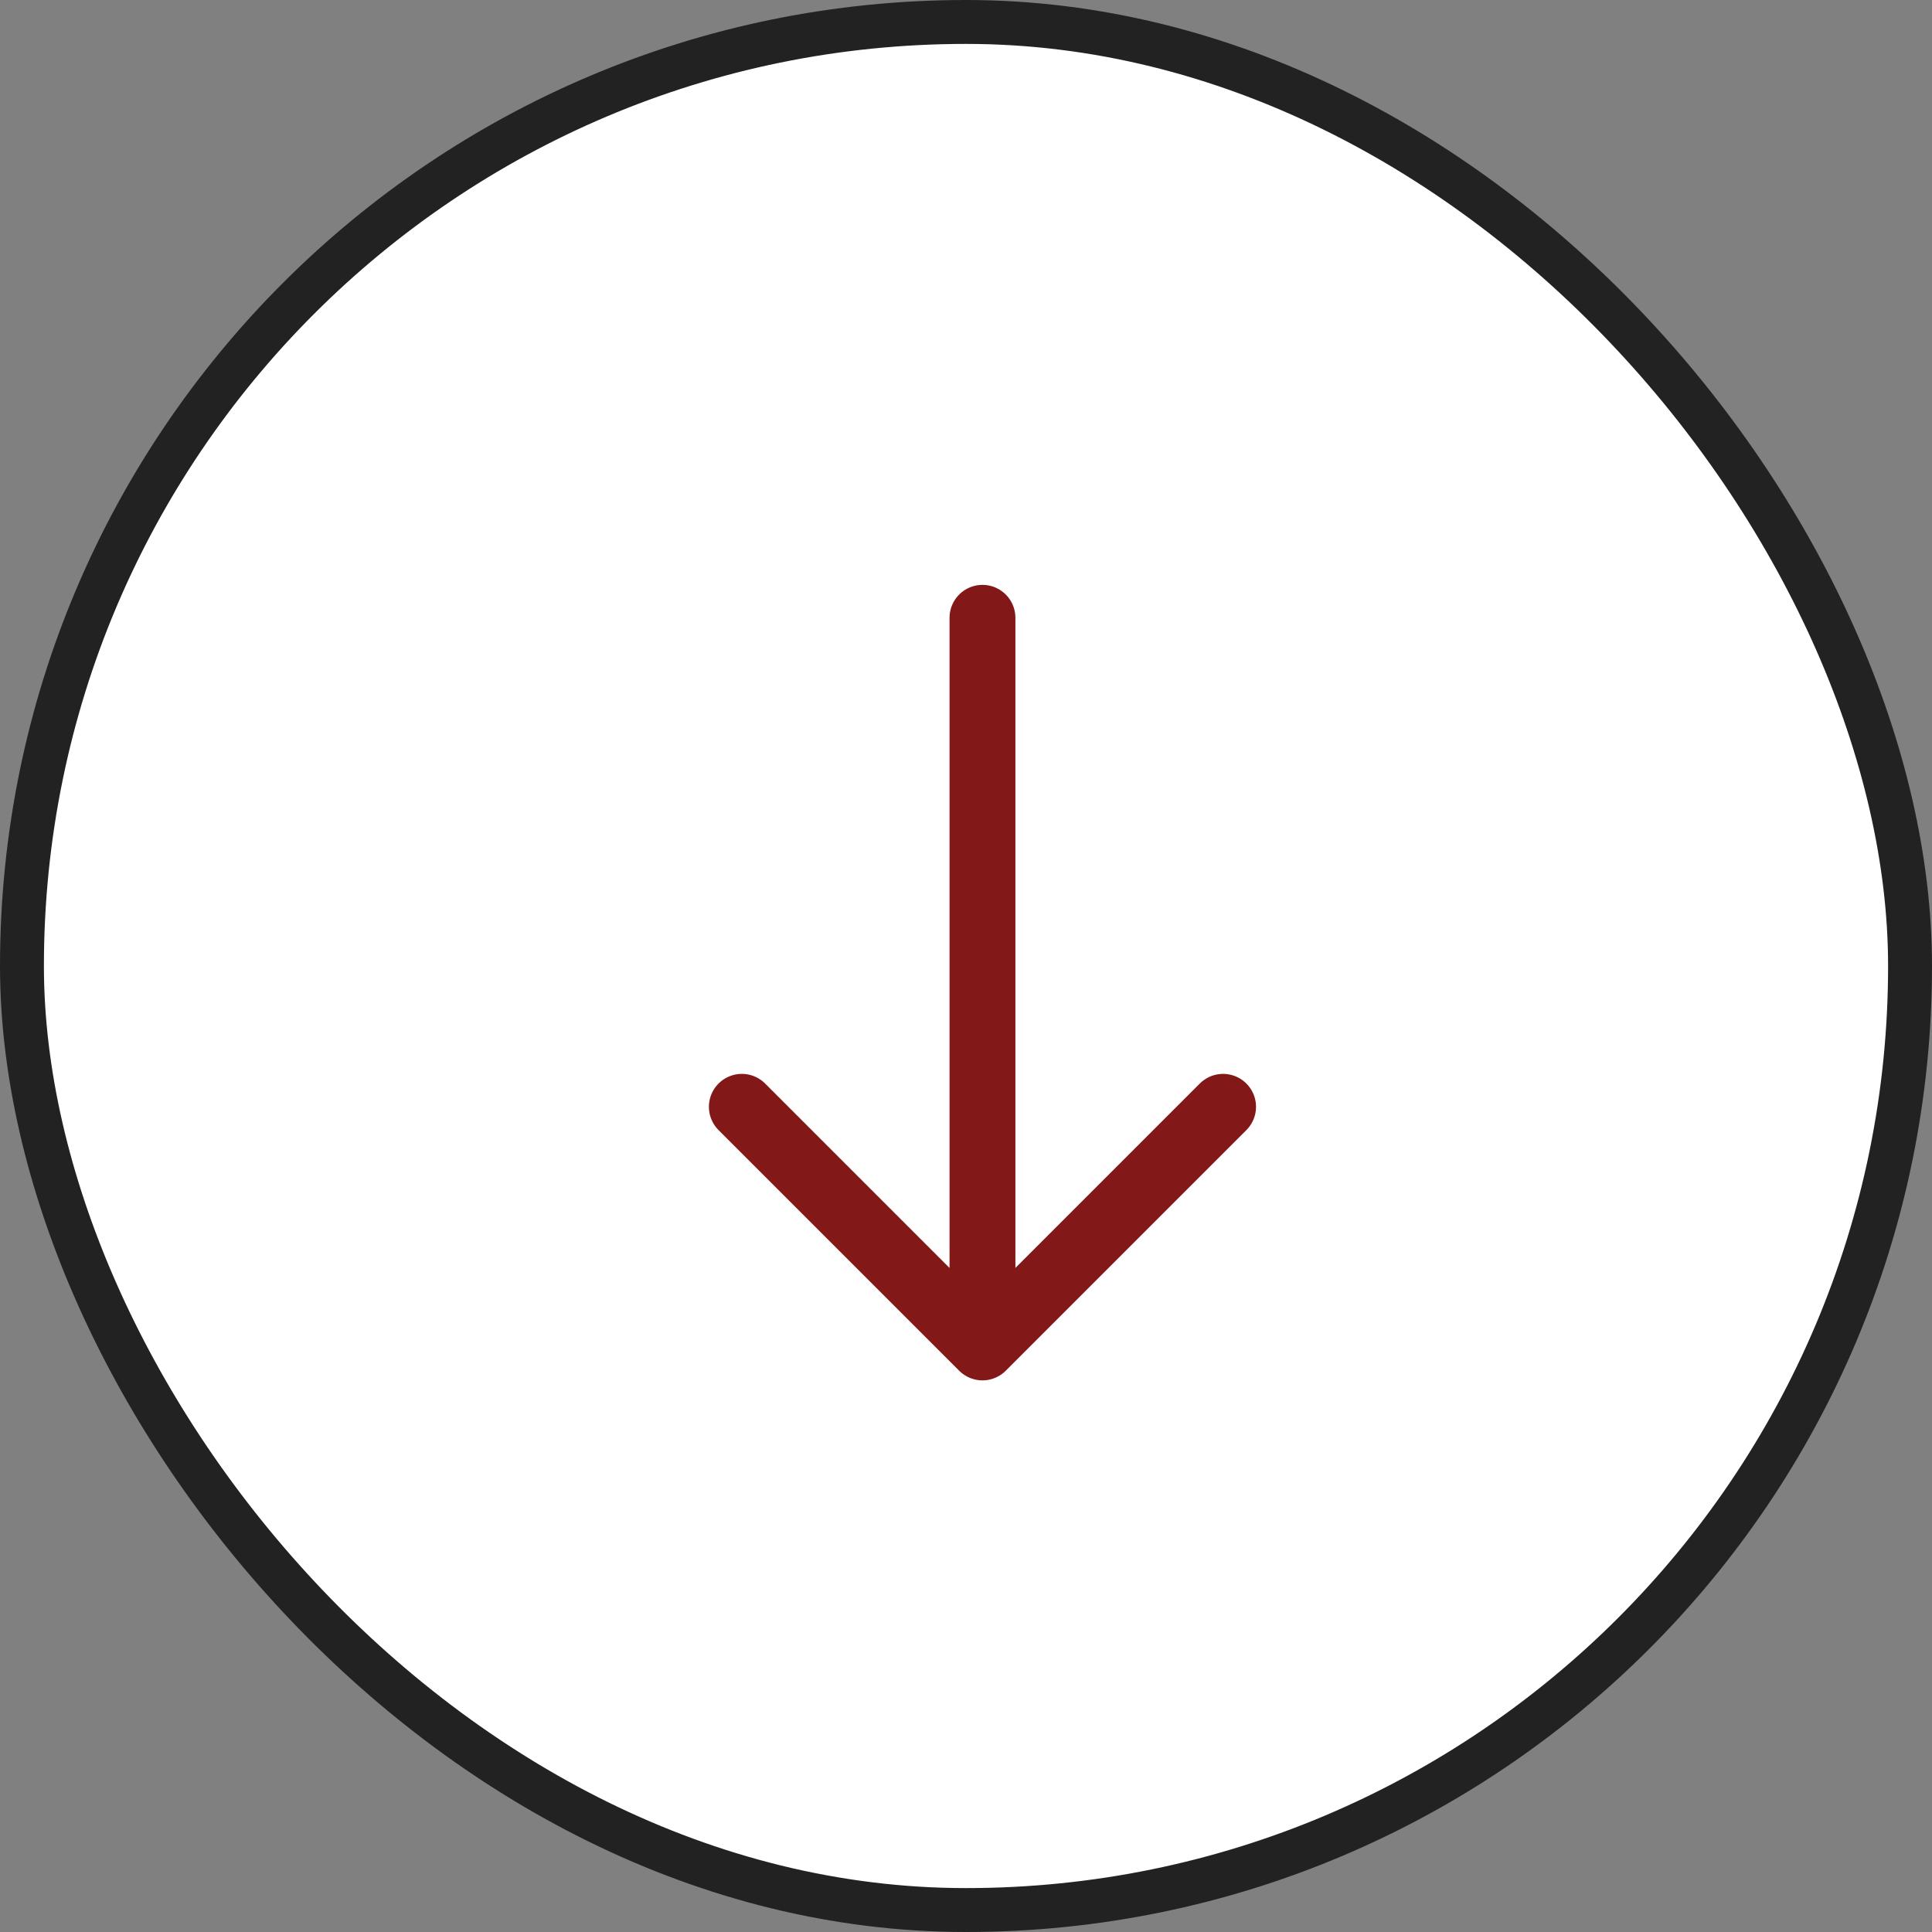 <svg width="44" height="44" viewBox="0 0 44 44" fill="none" xmlns="http://www.w3.org/2000/svg">
<rect x="0" y="0" width="44" height="44" fill="#808080" stroke="none"/>
<rect x="0.5" y="0.5" width="43" height="43" rx="21.5" fill="white"/>
<rect x="0.5" y="0.5" width="43" height="43" rx="21.5" stroke="#222222"/>
<path d="M16.895 25.207L22.375 30.687M22.375 30.687L27.855 25.207M22.375 30.687V14.07" stroke="#821818" stroke-width="1.5" stroke-linecap="round" stroke-linejoin="round"/>
</svg>

